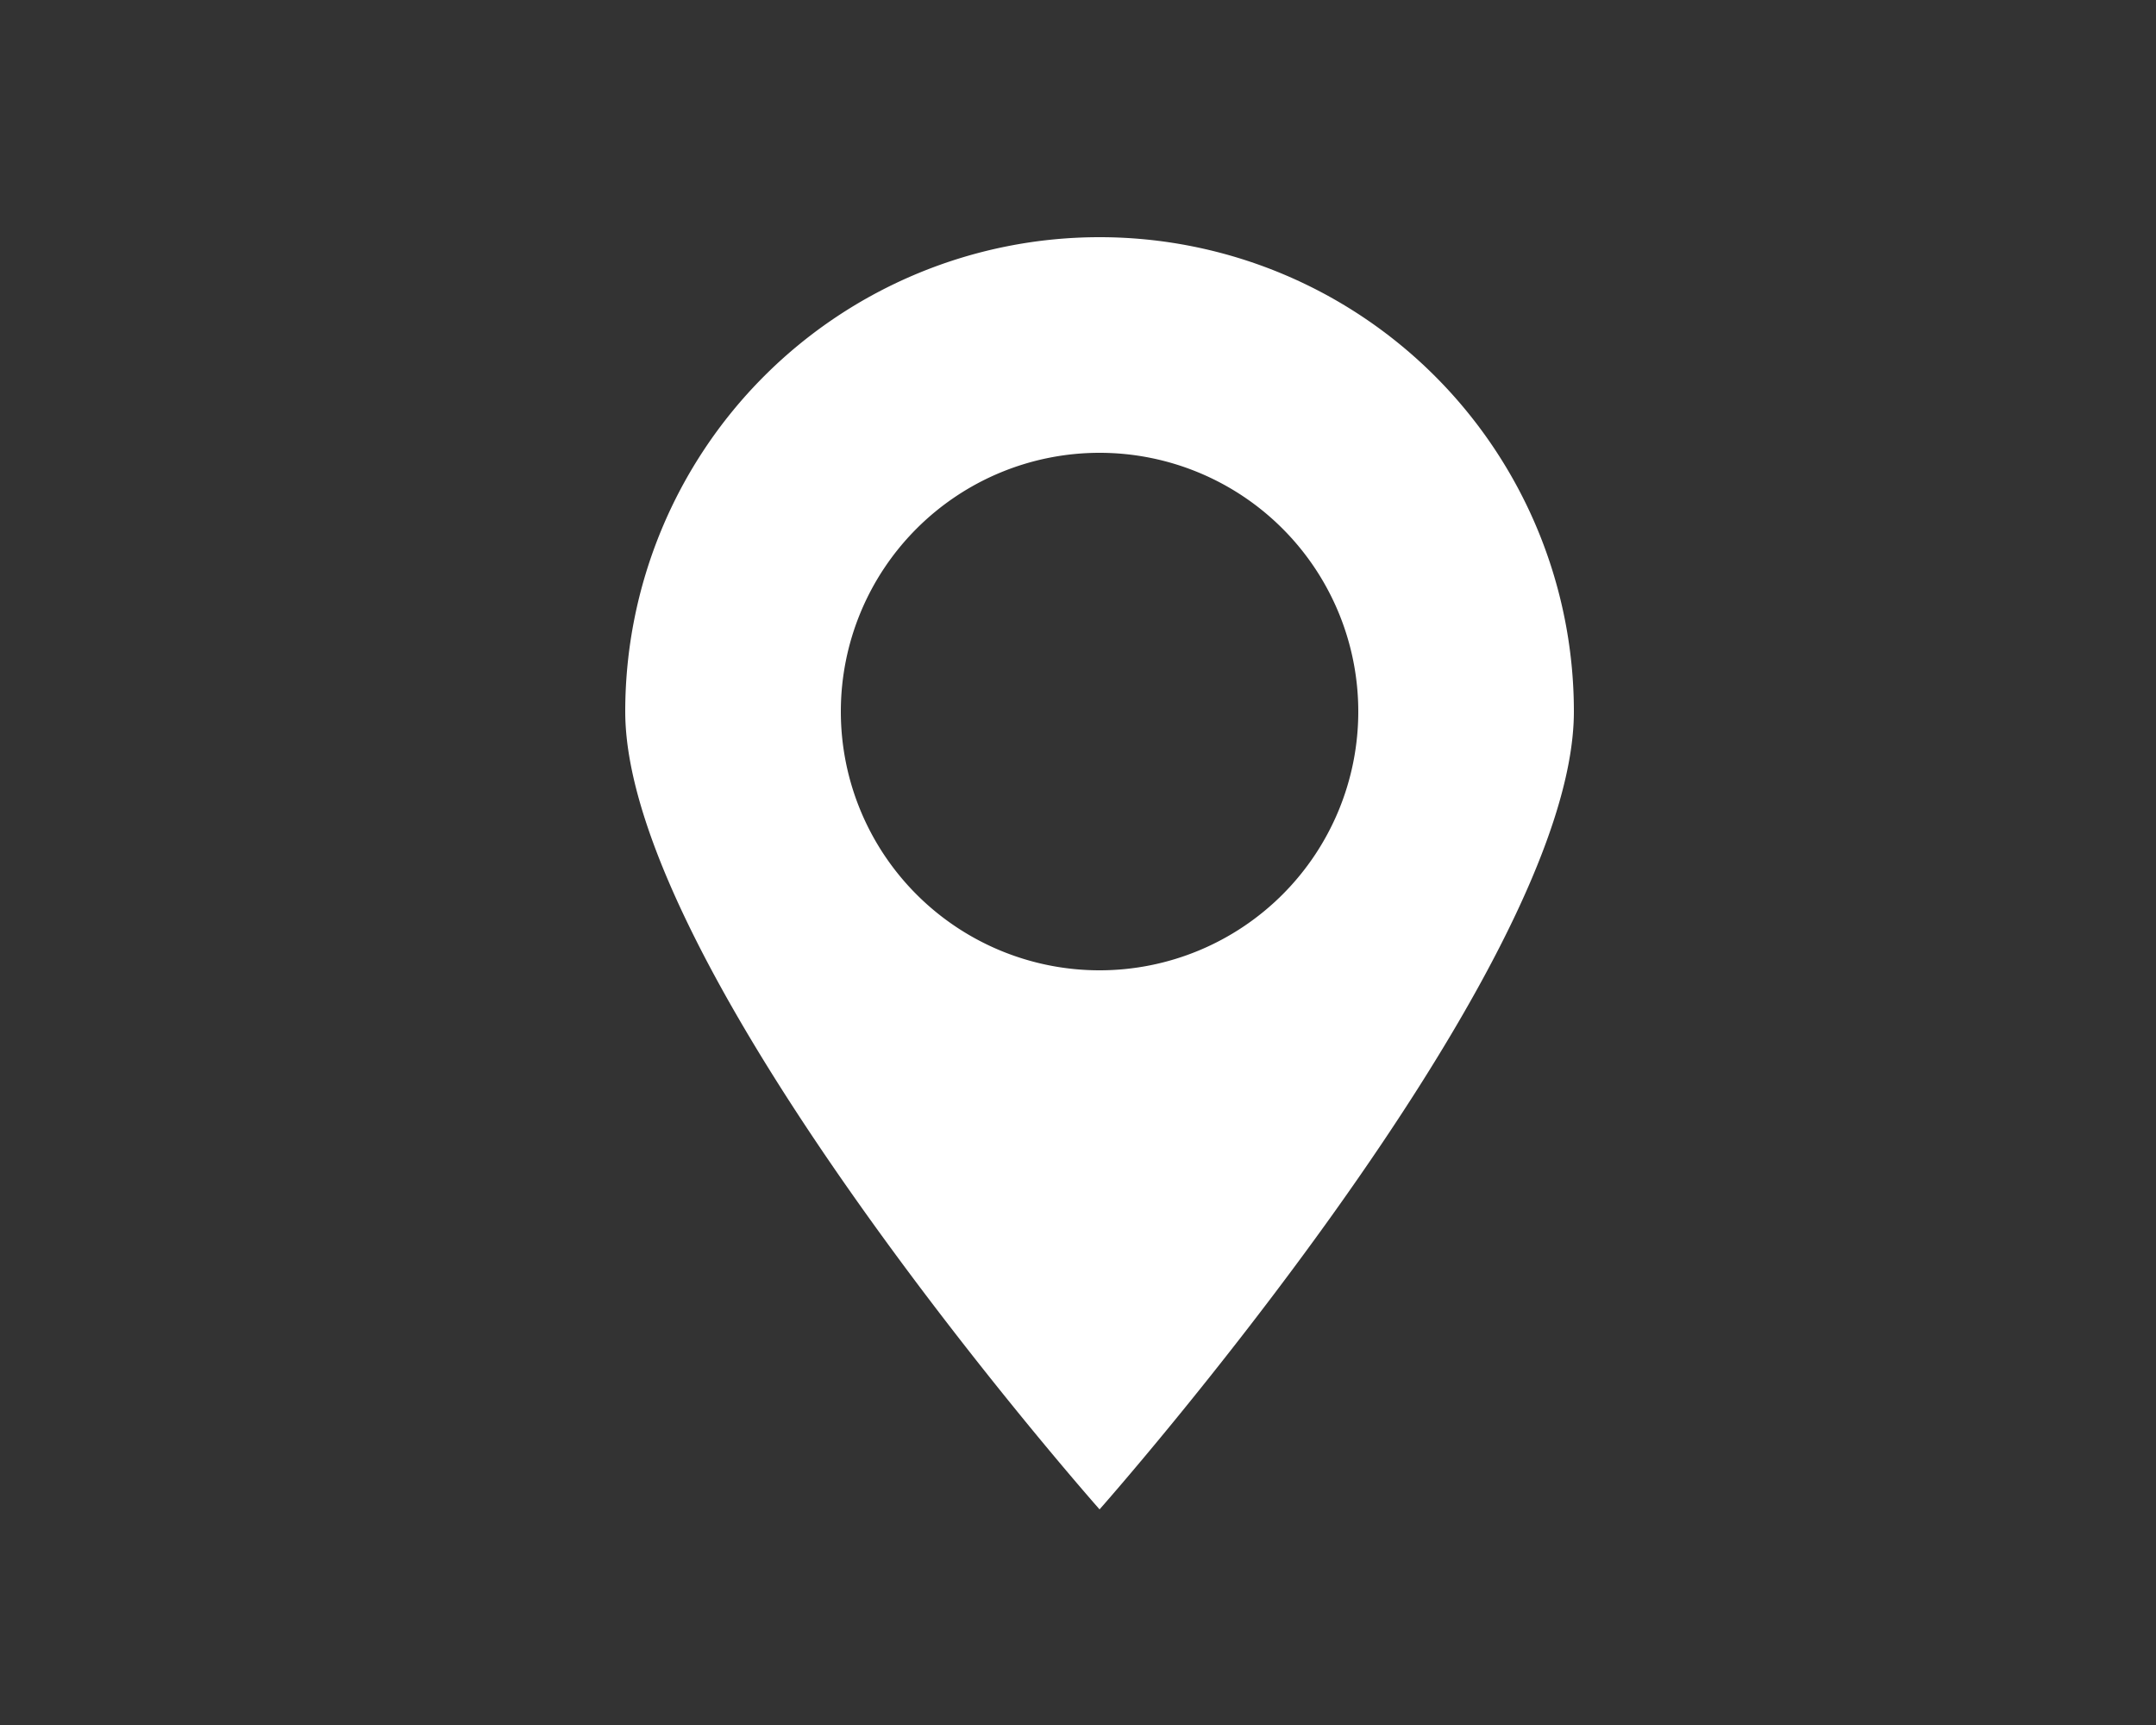 <svg id="Layer_1" data-name="Layer 1" xmlns="http://www.w3.org/2000/svg" viewBox="0 0 100 80"><rect x="0" y="0" width="100" height="80" fill="#333333" stroke="none"/><defs><style>.cls-1{fill:#fff;}</style></defs><title>hSo Icon-188</title><path class="cls-1" d="M51,11A22,22,0,0,0,29,33c0,12.15,22,37,22,37S73,45.15,73,33A22,22,0,0,0,51,11Zm0,34A12,12,0,1,1,63,33,12,12,0,0,1,51,45Z"/></svg>